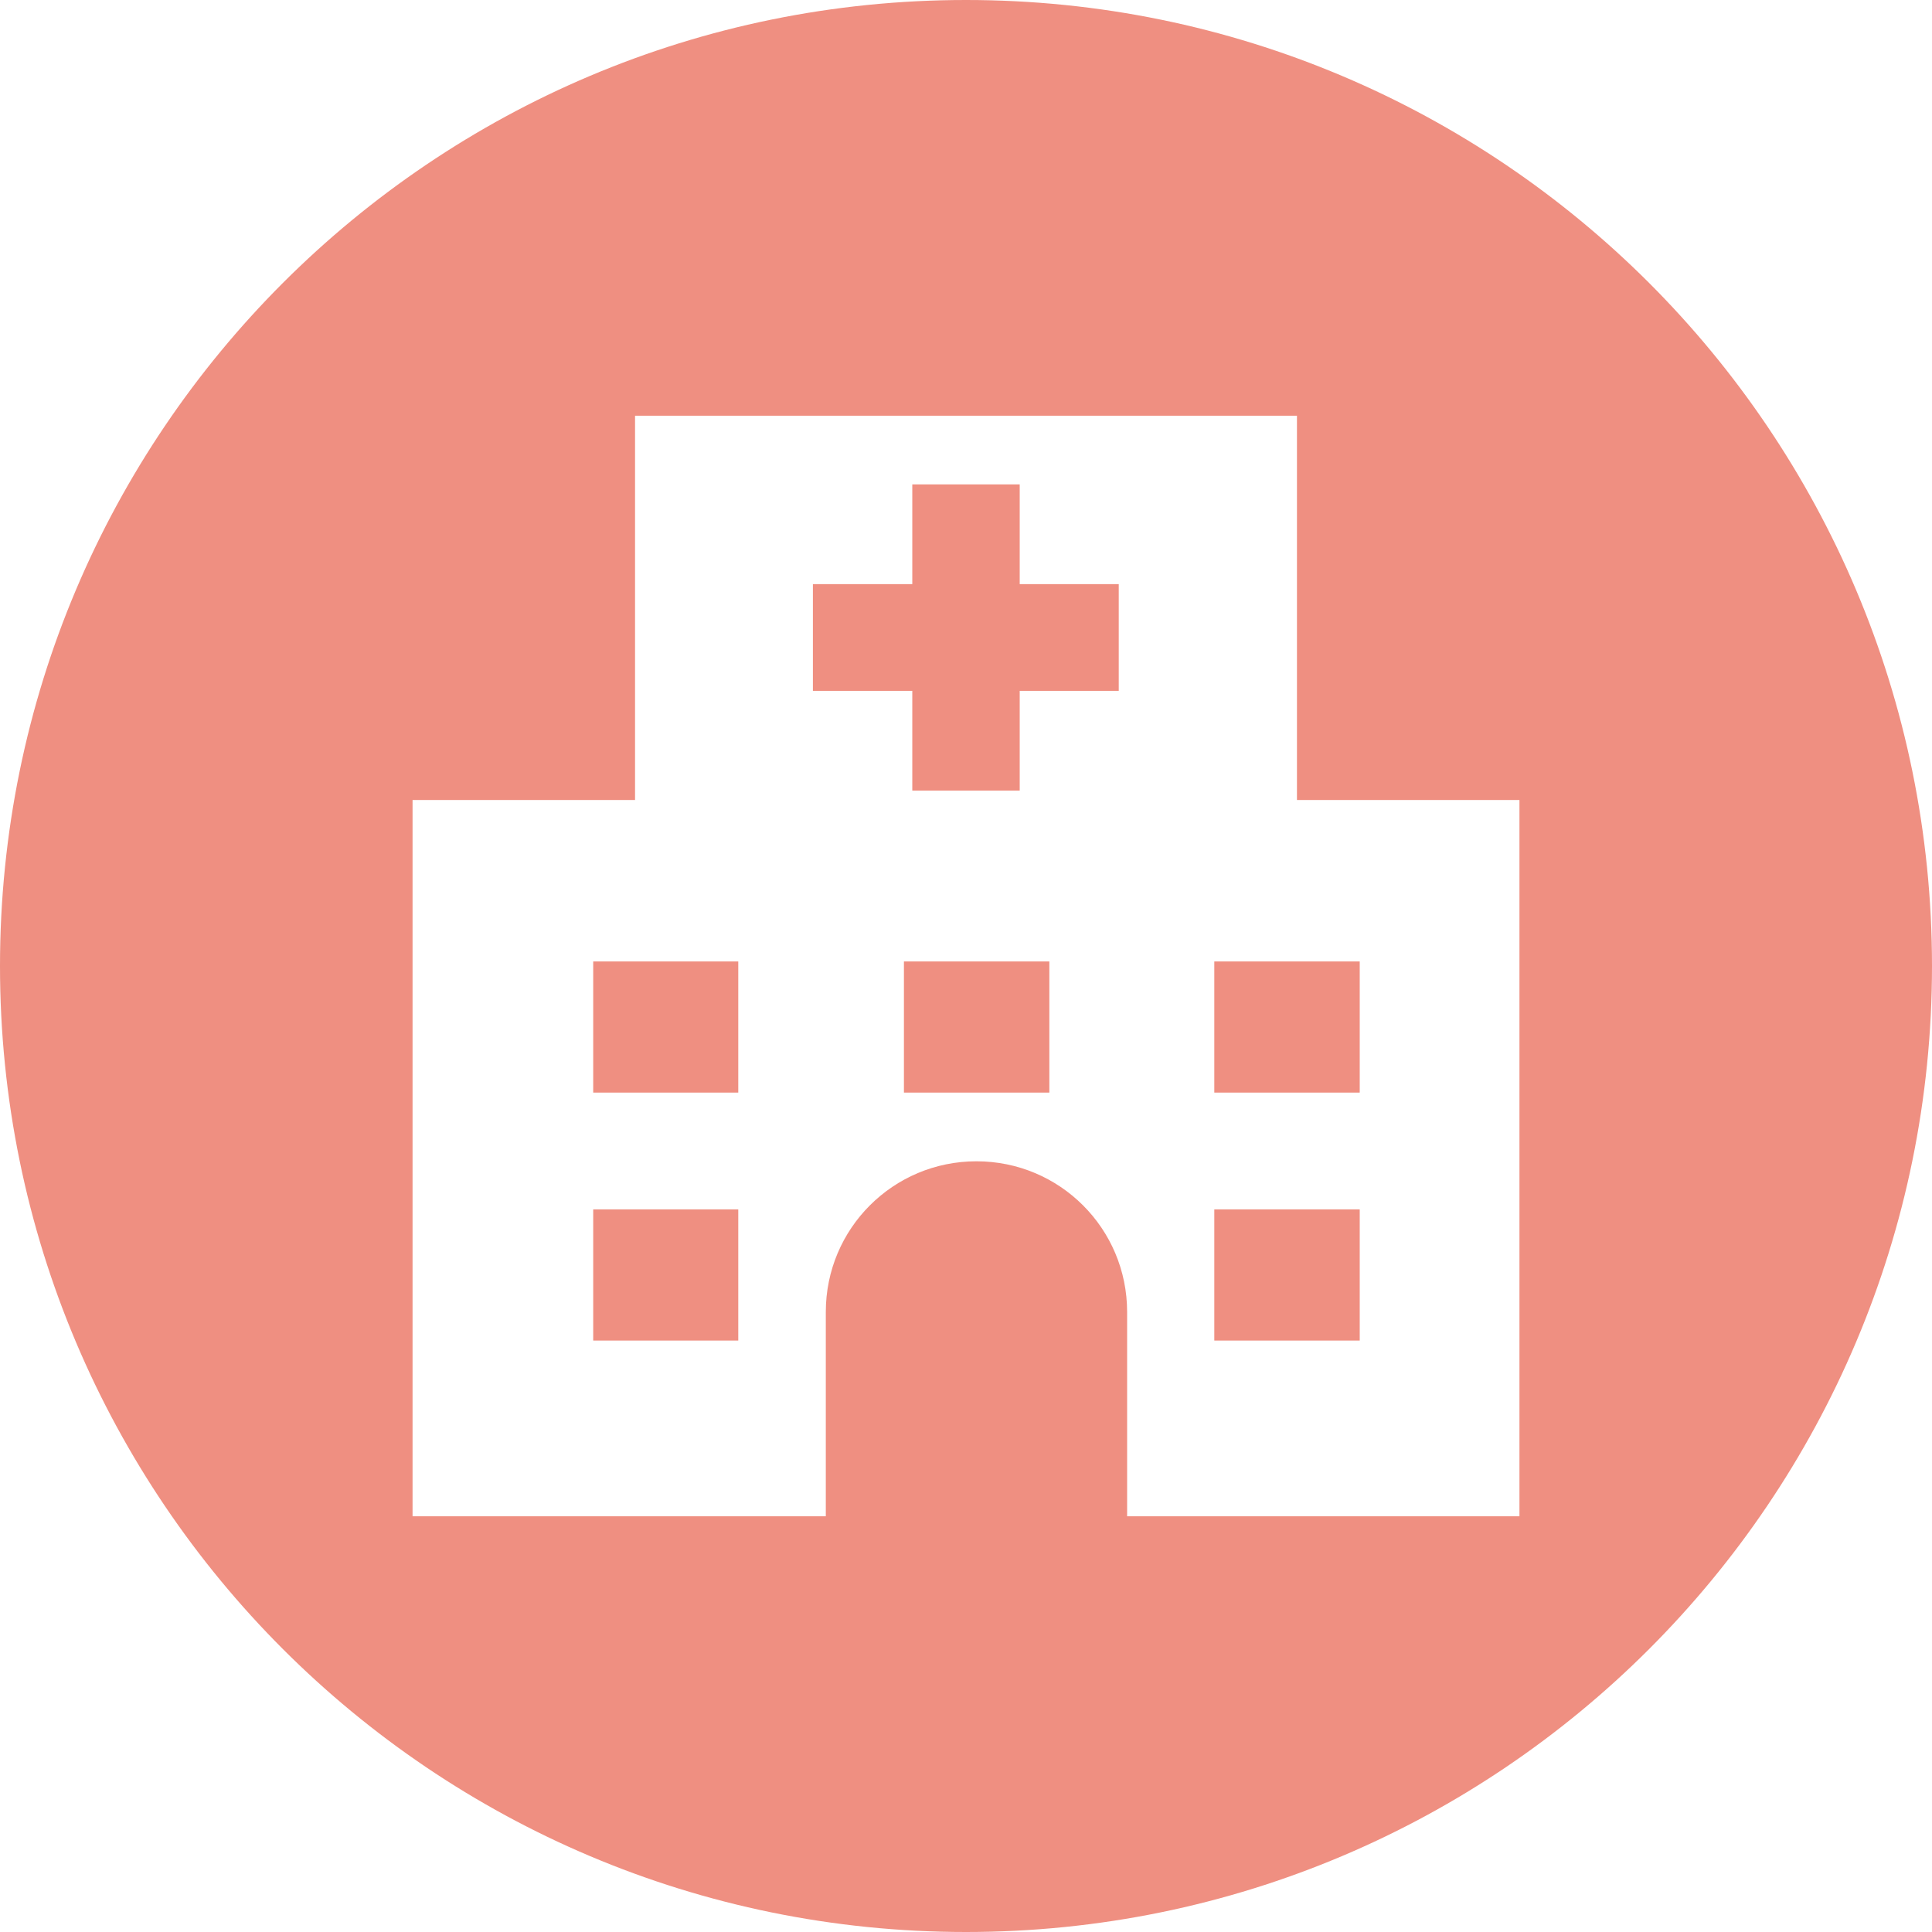 <?xml version="1.0" encoding="UTF-8"?><svg id="_レイヤー_1" xmlns="http://www.w3.org/2000/svg" width="55.4" height="55.4" viewBox="0 0 55.4 55.4"><defs><style>.cls-1{fill:#ef8f81;}</style></defs><path class="cls-1" d="M27.7,0C12.4,0,0,12.4,0,27.7s12.4,27.7,27.7,27.7,27.7-12.4,27.7-27.7S43,0,27.7,0ZM43.57,43.48h-11.25v-5.86c0-2.39-1.93-4.32-4.32-4.32s-4.32,1.93-4.32,4.32v5.86h-11.85v-20.54h6.38v-11.02h18.98v11.02h6.38v20.54Z"/><rect class="cls-1" x="17.01" y="34.68" width="4.16" height="3.76"/><rect class="cls-1" x="17.01" y="27.57" width="4.16" height="3.76"/><rect class="cls-1" x="25.92" y="27.57" width="4.17" height="3.76"/><polygon class="cls-1" points="29.24 13.89 26.16 13.89 26.16 16.75 23.31 16.75 23.31 19.81 26.16 19.81 26.16 22.67 29.24 22.67 29.24 19.81 32.08 19.81 32.08 16.75 29.24 16.75 29.24 13.89"/><rect class="cls-1" x="34.82" y="34.68" width="4.17" height="3.76"/><rect class="cls-1" x="34.82" y="27.57" width="4.17" height="3.76"/></svg>